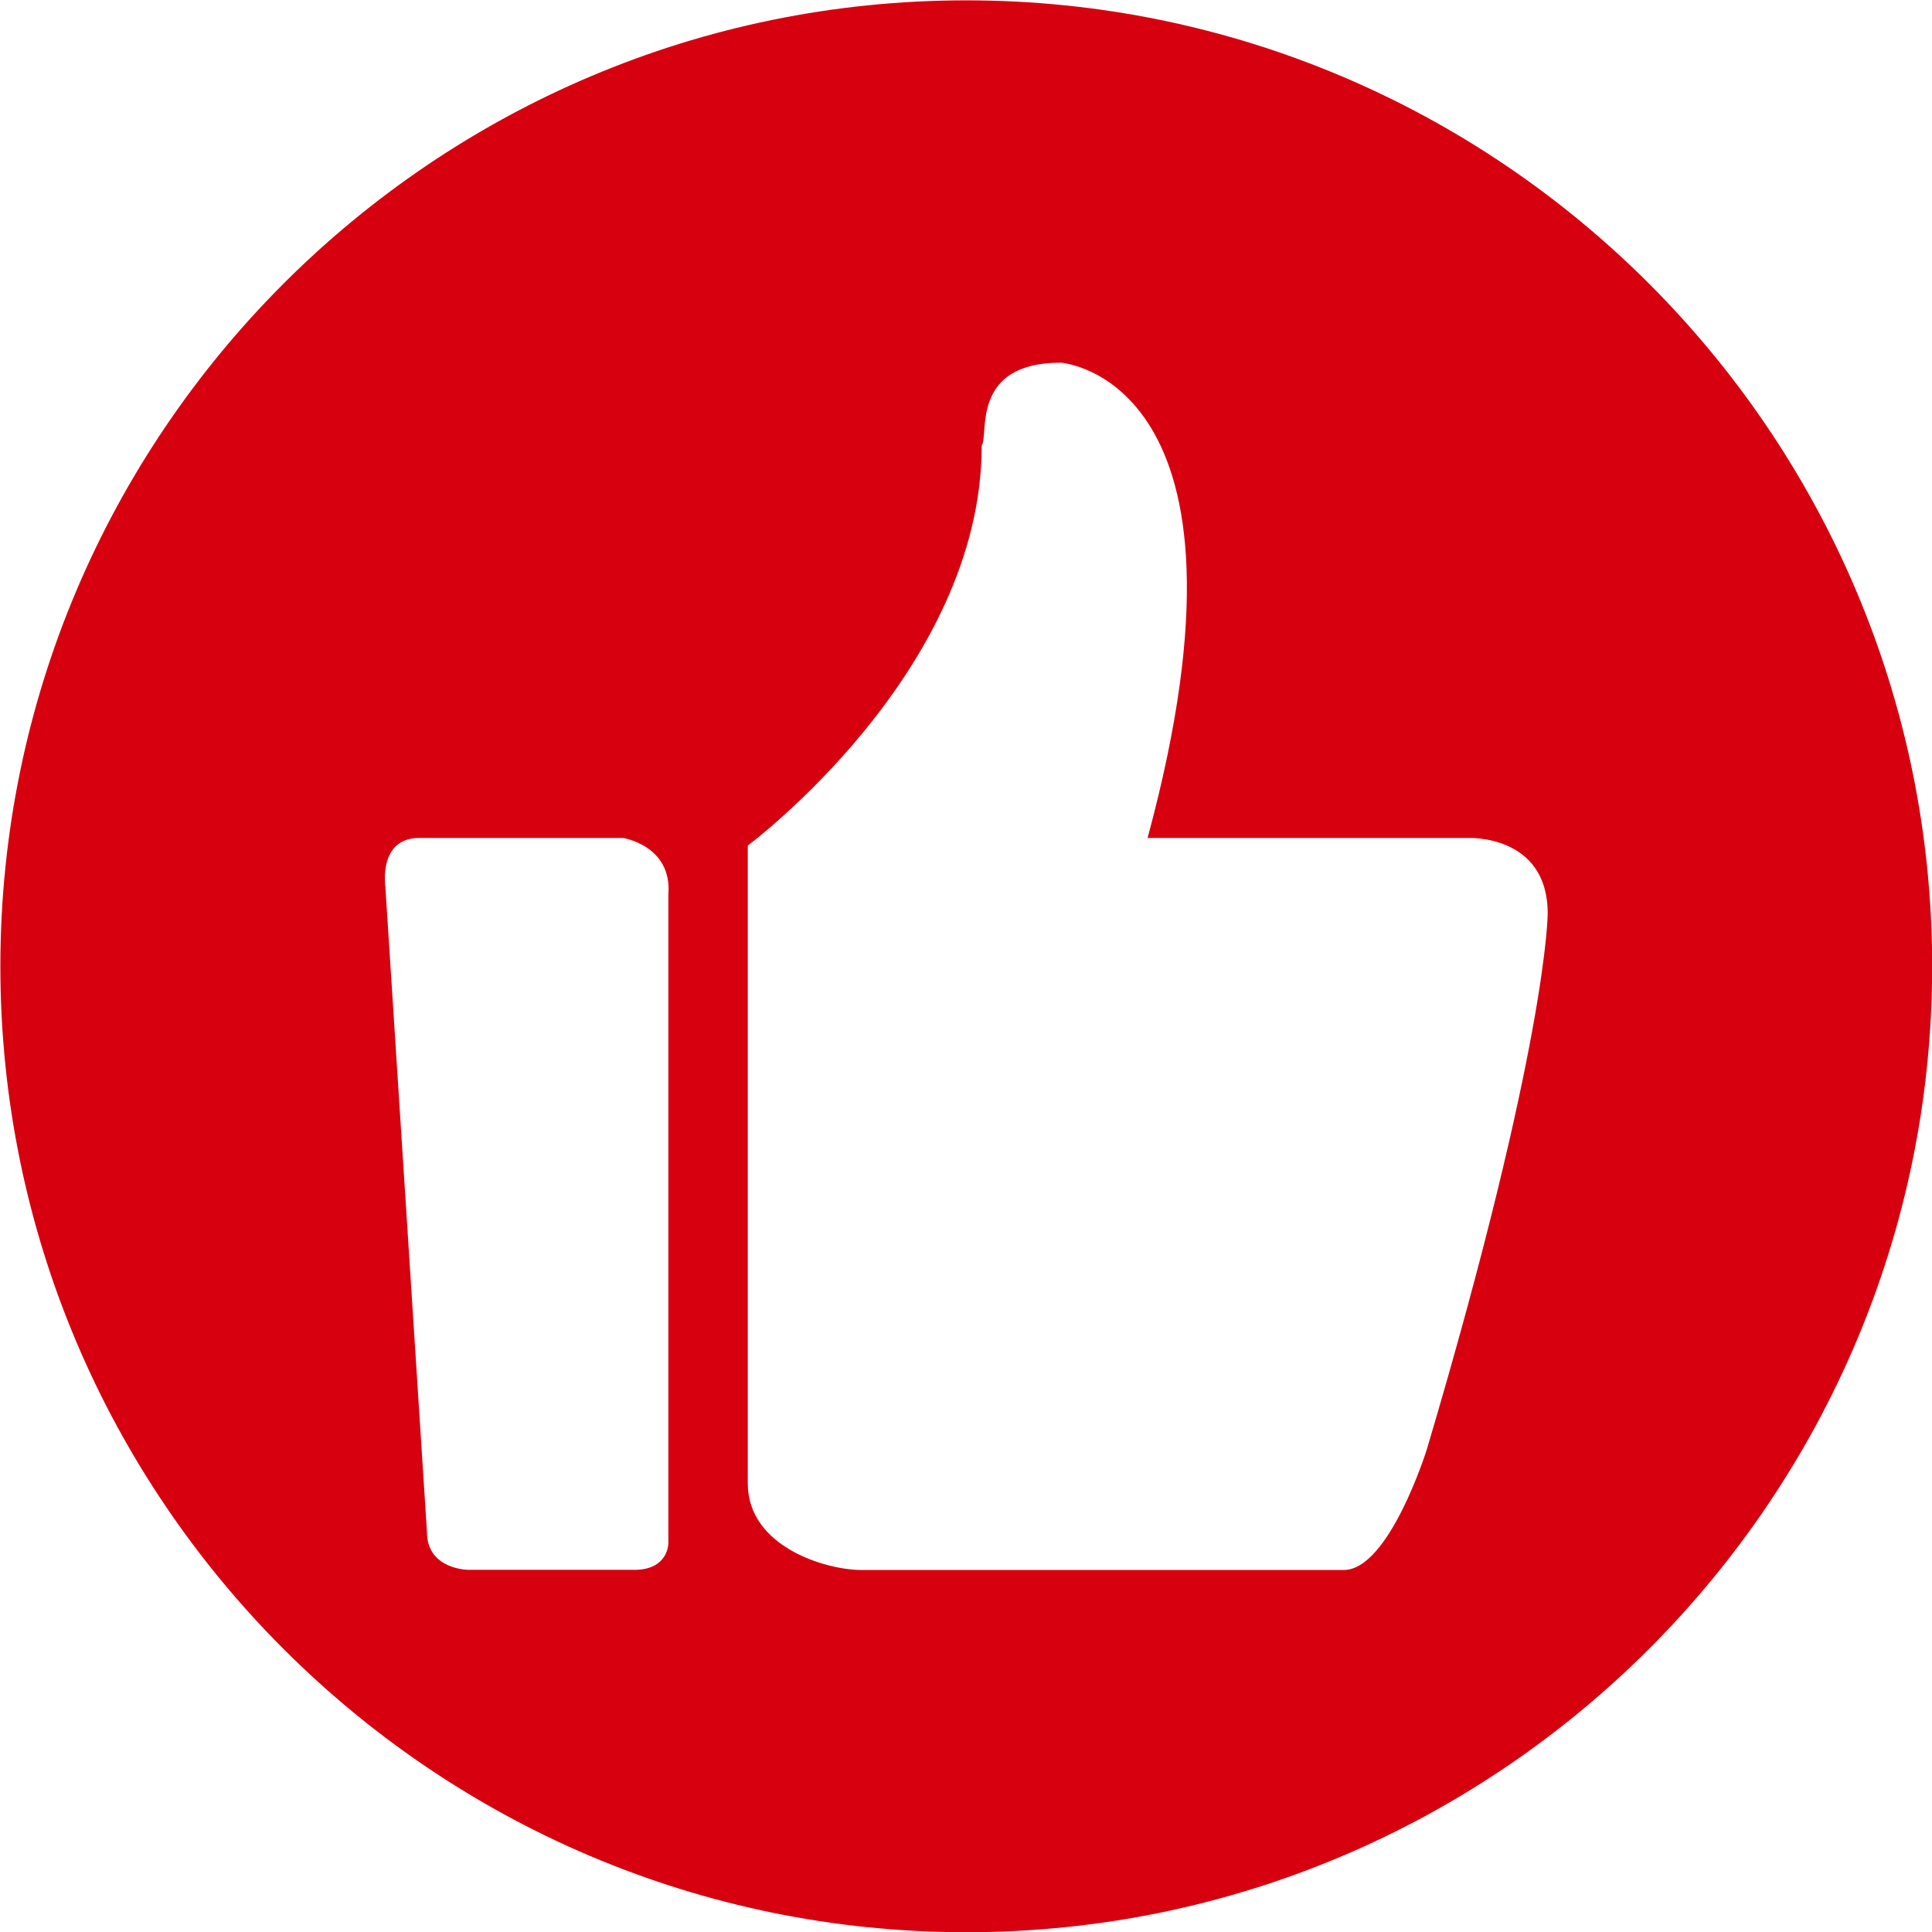 <svg xmlns="http://www.w3.org/2000/svg" x="0px" y="0px" width="100%" viewBox="0 0 200 200" style="vertical-align: middle; max-width: 100%; width: 100%;"><path fill="rgb(215,0,15)" d="M100.029,0.036c-55.145,0-99.991,44.86-99.991,99.996c0,55.14,44.846,99.991,99.991,99.991   c55.129,0,99.988-44.852,99.988-99.991C200.018,44.881,155.158,0.036,100.029,0.036 M69.19,92.606v67.174c0,0,0,2.729-3.519,2.729   H48.506c0,0-4.306,0-4.306-3.915l-4.306-66.772c0,0-0.786-5.077,3.512-5.077h21.099C64.506,86.746,69.597,87.53,69.19,92.606    M147.709,150.029c0,0-3.896,12.494-8.595,12.494H89.12c-3.515,0-11.71-2.342-11.71-8.968V87.53c0,0,24.217-17.985,24.217-41.404   c0.757-1.164-1.19-8.582,8.191-8.582c0,0,21.877,1.541,8.98,49.202h33.196c0,0,8.224-0.385,8.224,7.819   C160.219,94.564,160.219,107.859,147.709,150.029"></path></svg>